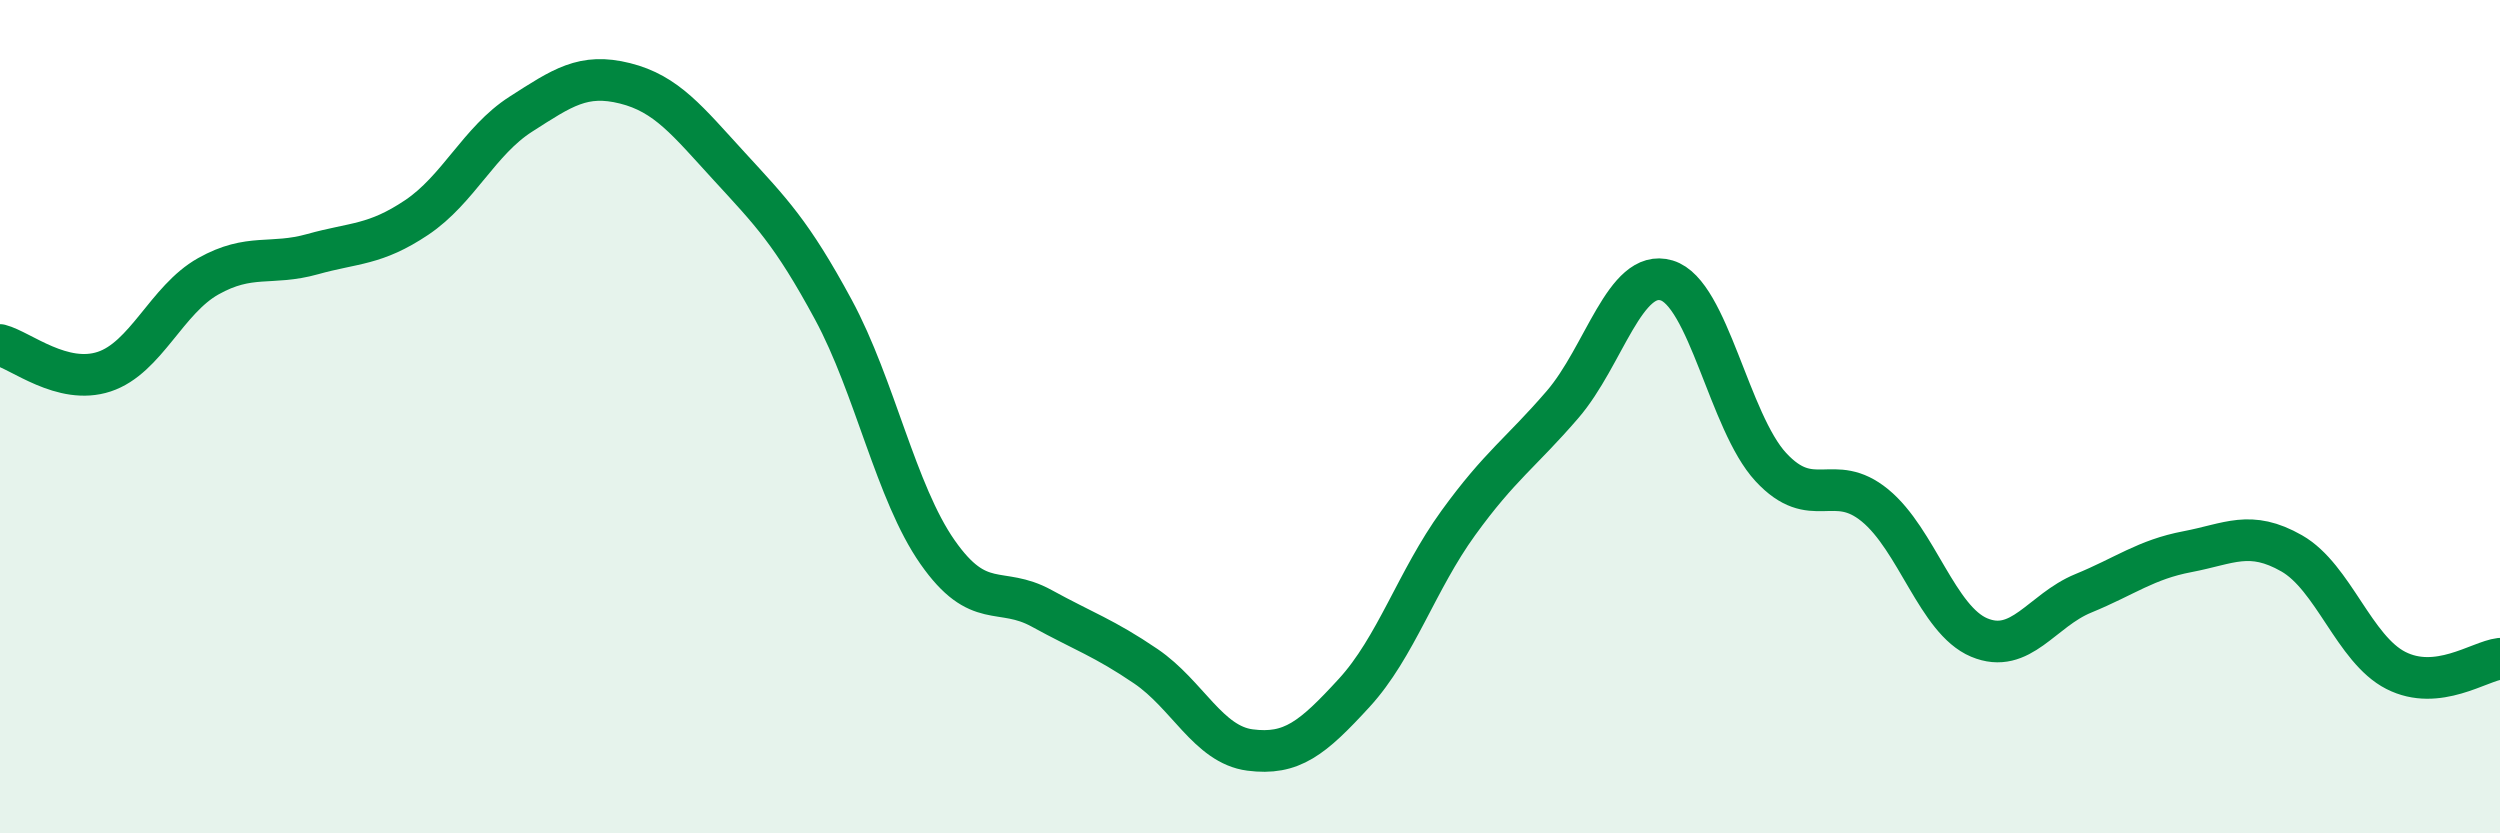 
    <svg width="60" height="20" viewBox="0 0 60 20" xmlns="http://www.w3.org/2000/svg">
      <path
        d="M 0,8.28 C 0.5,8.41 1.5,9.25 2.5,8.92 C 3.5,8.59 4,7.19 5,6.63 C 6,6.07 6.5,6.38 7.5,6.1 C 8.5,5.82 9,5.89 10,5.22 C 11,4.55 11.5,3.38 12.5,2.74 C 13.5,2.1 14,1.75 15,2 C 16,2.25 16.5,2.9 17.5,3.99 C 18.5,5.08 19,5.58 20,7.43 C 21,9.28 21.5,11.82 22.5,13.25 C 23.5,14.68 24,14.05 25,14.6 C 26,15.15 26.5,15.31 27.5,15.99 C 28.5,16.67 29,17.87 30,18 C 31,18.13 31.5,17.72 32.5,16.63 C 33.5,15.54 34,13.93 35,12.55 C 36,11.17 36.5,10.87 37.5,9.71 C 38.5,8.55 39,6.43 40,6.73 C 41,7.03 41.5,10.13 42.5,11.21 C 43.5,12.29 44,11.31 45,12.13 C 46,12.95 46.5,14.88 47.5,15.3 C 48.5,15.72 49,14.65 50,14.24 C 51,13.83 51.5,13.43 52.5,13.24 C 53.5,13.05 54,12.71 55,13.28 C 56,13.85 56.5,15.58 57.5,16.09 C 58.5,16.6 59.5,15.87 60,15.81L60 20L0 20Z"
        fill="#008740"
        opacity="0.1"
        stroke-linecap="round"
        stroke-linejoin="round"
      />
      <path
        d="M 0,8.28 C 0.5,8.41 1.5,9.25 2.5,8.92 C 3.5,8.59 4,7.19 5,6.63 C 6,6.07 6.5,6.38 7.5,6.1 C 8.5,5.82 9,5.89 10,5.22 C 11,4.55 11.5,3.38 12.5,2.74 C 13.5,2.1 14,1.75 15,2 C 16,2.25 16.5,2.9 17.5,3.99 C 18.5,5.08 19,5.58 20,7.43 C 21,9.28 21.5,11.82 22.5,13.25 C 23.5,14.68 24,14.05 25,14.6 C 26,15.15 26.5,15.31 27.5,15.99 C 28.5,16.67 29,17.87 30,18 C 31,18.13 31.5,17.72 32.5,16.63 C 33.5,15.54 34,13.93 35,12.55 C 36,11.17 36.5,10.87 37.5,9.71 C 38.5,8.55 39,6.43 40,6.73 C 41,7.03 41.5,10.13 42.5,11.21 C 43.5,12.29 44,11.31 45,12.13 C 46,12.95 46.5,14.88 47.5,15.3 C 48.5,15.72 49,14.65 50,14.24 C 51,13.83 51.5,13.43 52.5,13.24 C 53.5,13.05 54,12.71 55,13.28 C 56,13.85 56.5,15.58 57.5,16.09 C 58.5,16.6 59.5,15.87 60,15.81"
        stroke="#008740"
        stroke-width="1"
        fill="none"
        stroke-linecap="round"
        stroke-linejoin="round"
      />
    </svg>
  